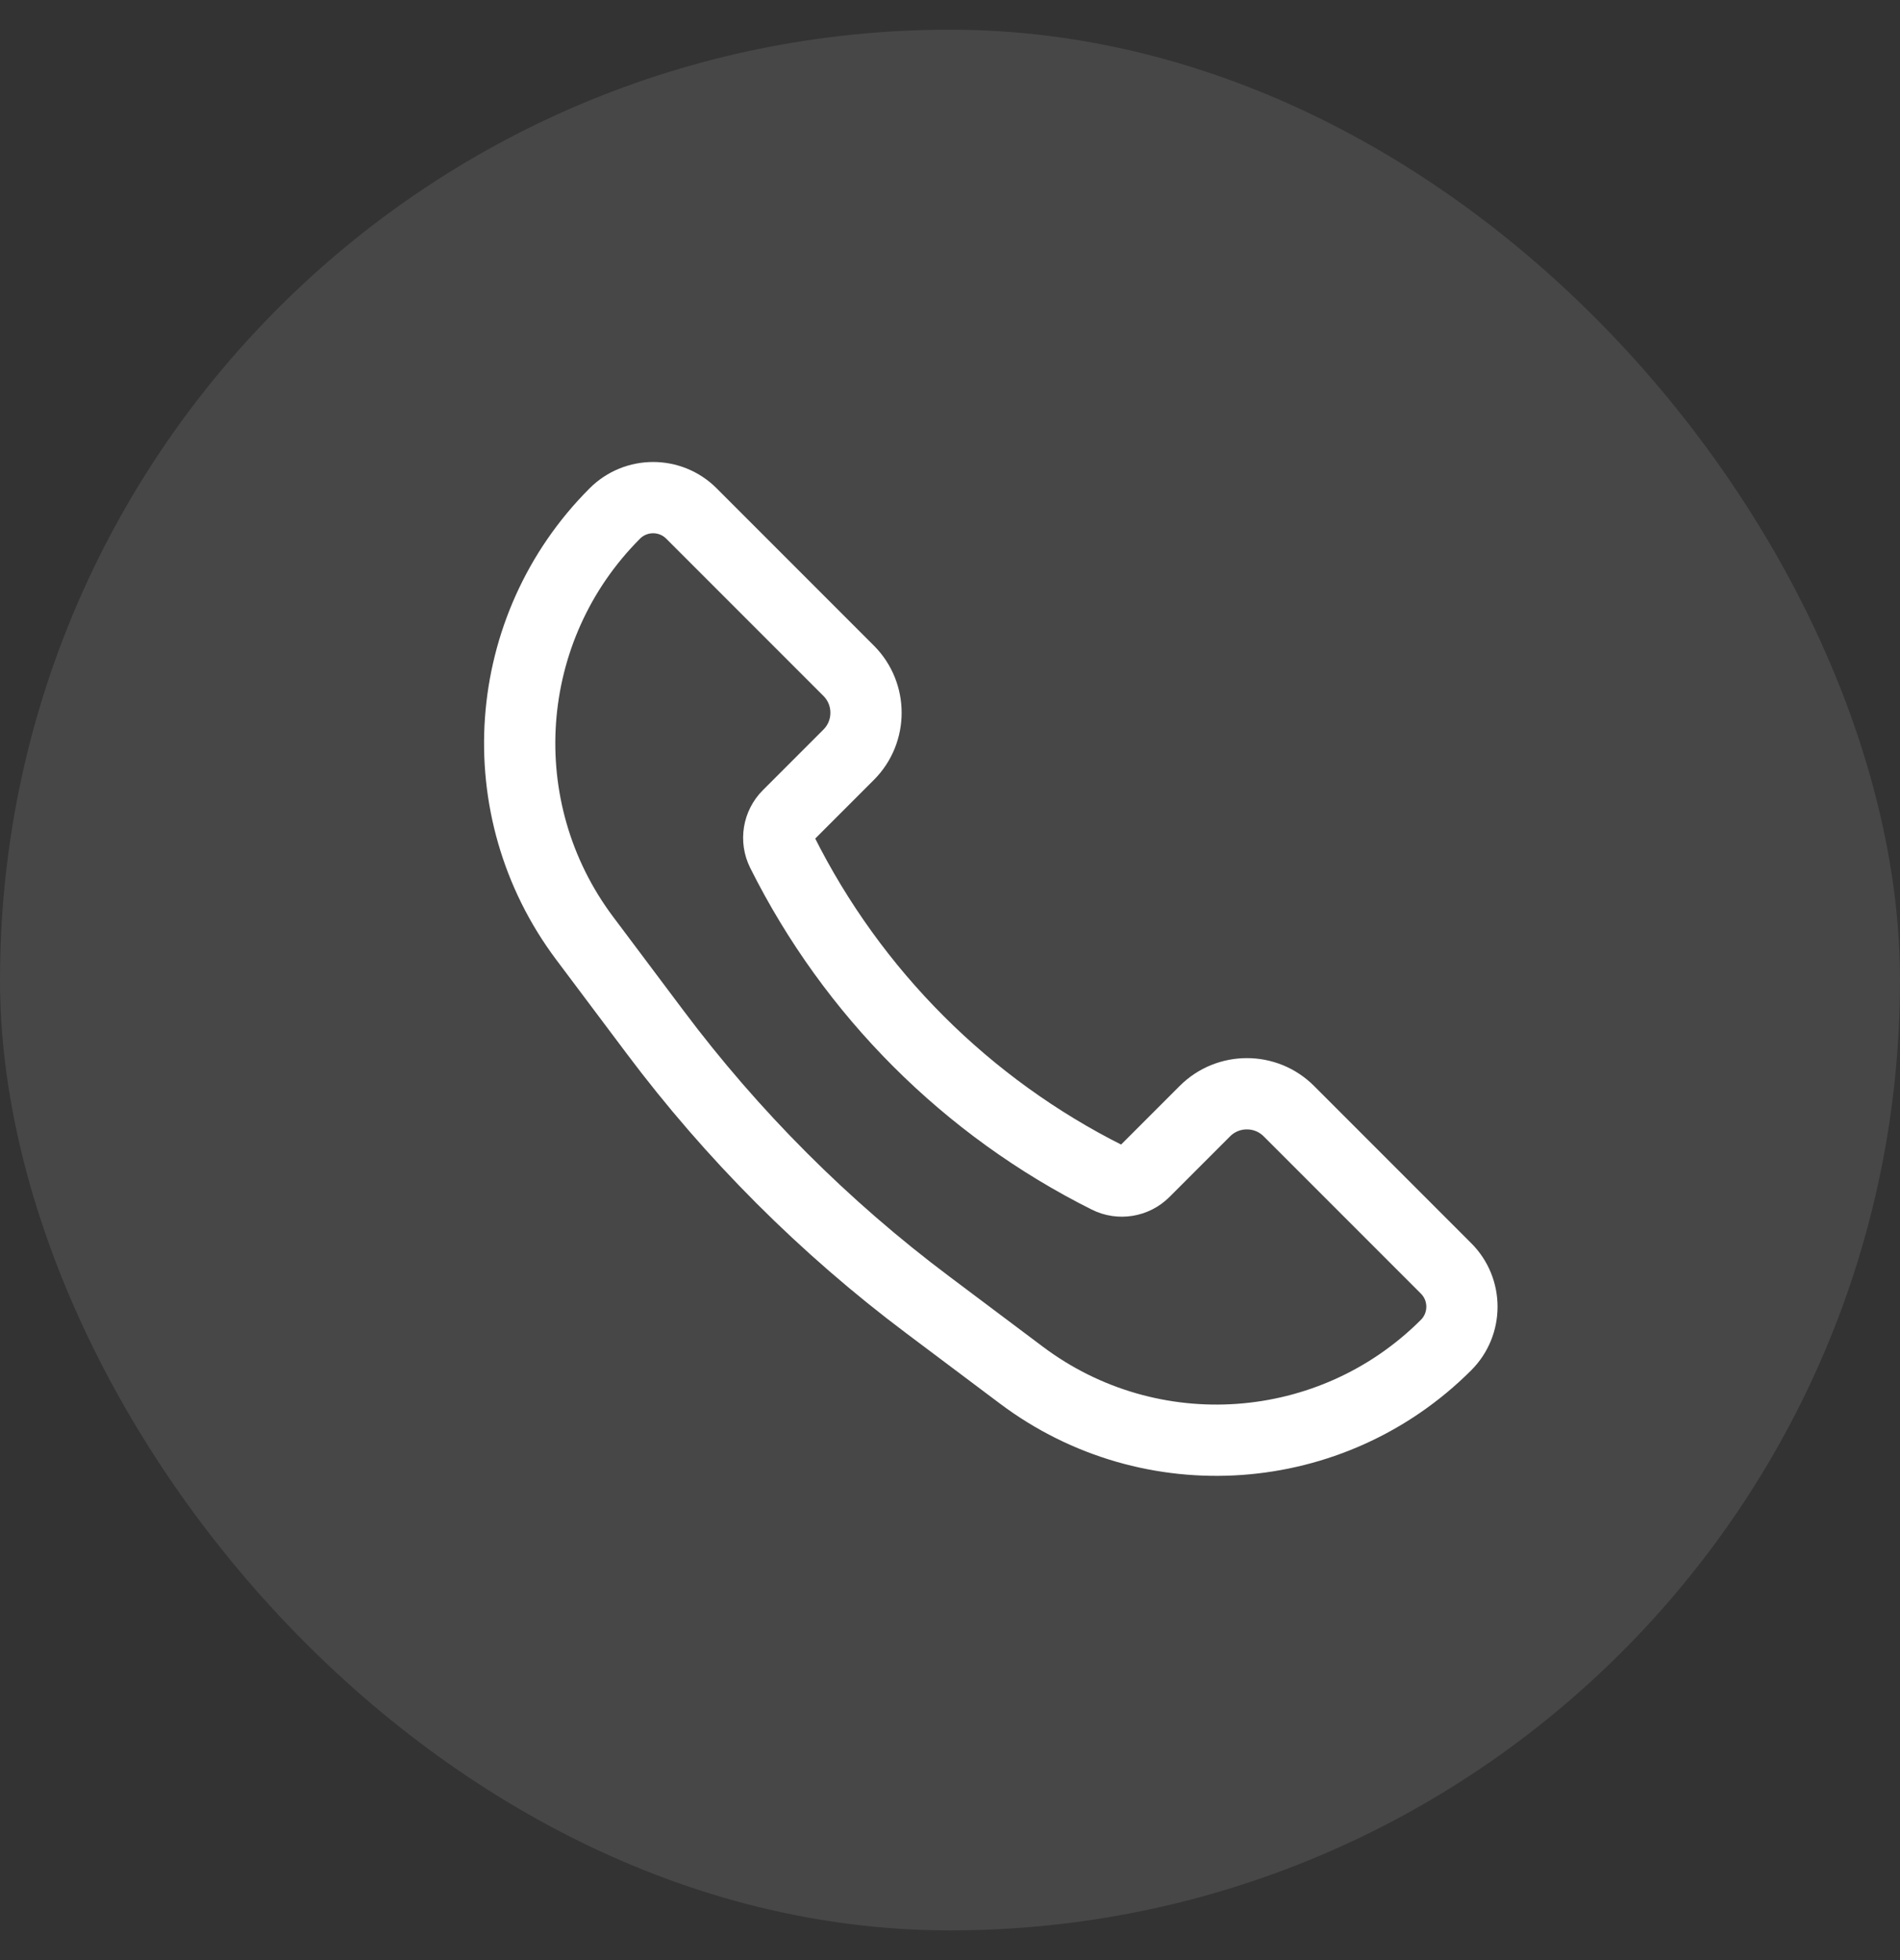 <svg width="32" height="33" viewBox="0 0 32 33" fill="none" xmlns="http://www.w3.org/2000/svg">
<rect x="0" y="0" width="32" height="33" fill="#333333" stroke="none"/>
<rect y="0.5" width="32" height="32" rx="16" fill="white" fill-opacity="0.1"/>
<path d="M21.707 18.707L24.355 21.355C24.711 21.711 24.711 22.289 24.355 22.645C22.43 24.57 19.382 24.787 17.204 23.153L15.629 21.971C13.885 20.664 12.336 19.115 11.029 17.371L9.847 15.796C8.213 13.618 8.43 10.57 10.355 8.645C10.711 8.289 11.289 8.289 11.645 8.645L14.293 11.293C14.683 11.683 14.683 12.317 14.293 12.707L13.272 13.728C13.11 13.89 13.069 14.139 13.172 14.344C14.358 16.717 16.283 18.642 18.656 19.828C18.861 19.931 19.11 19.89 19.272 19.728L20.293 18.707C20.683 18.317 21.317 18.317 21.707 18.707Z" stroke="white" stroke-width="1.2"/>
</svg>
